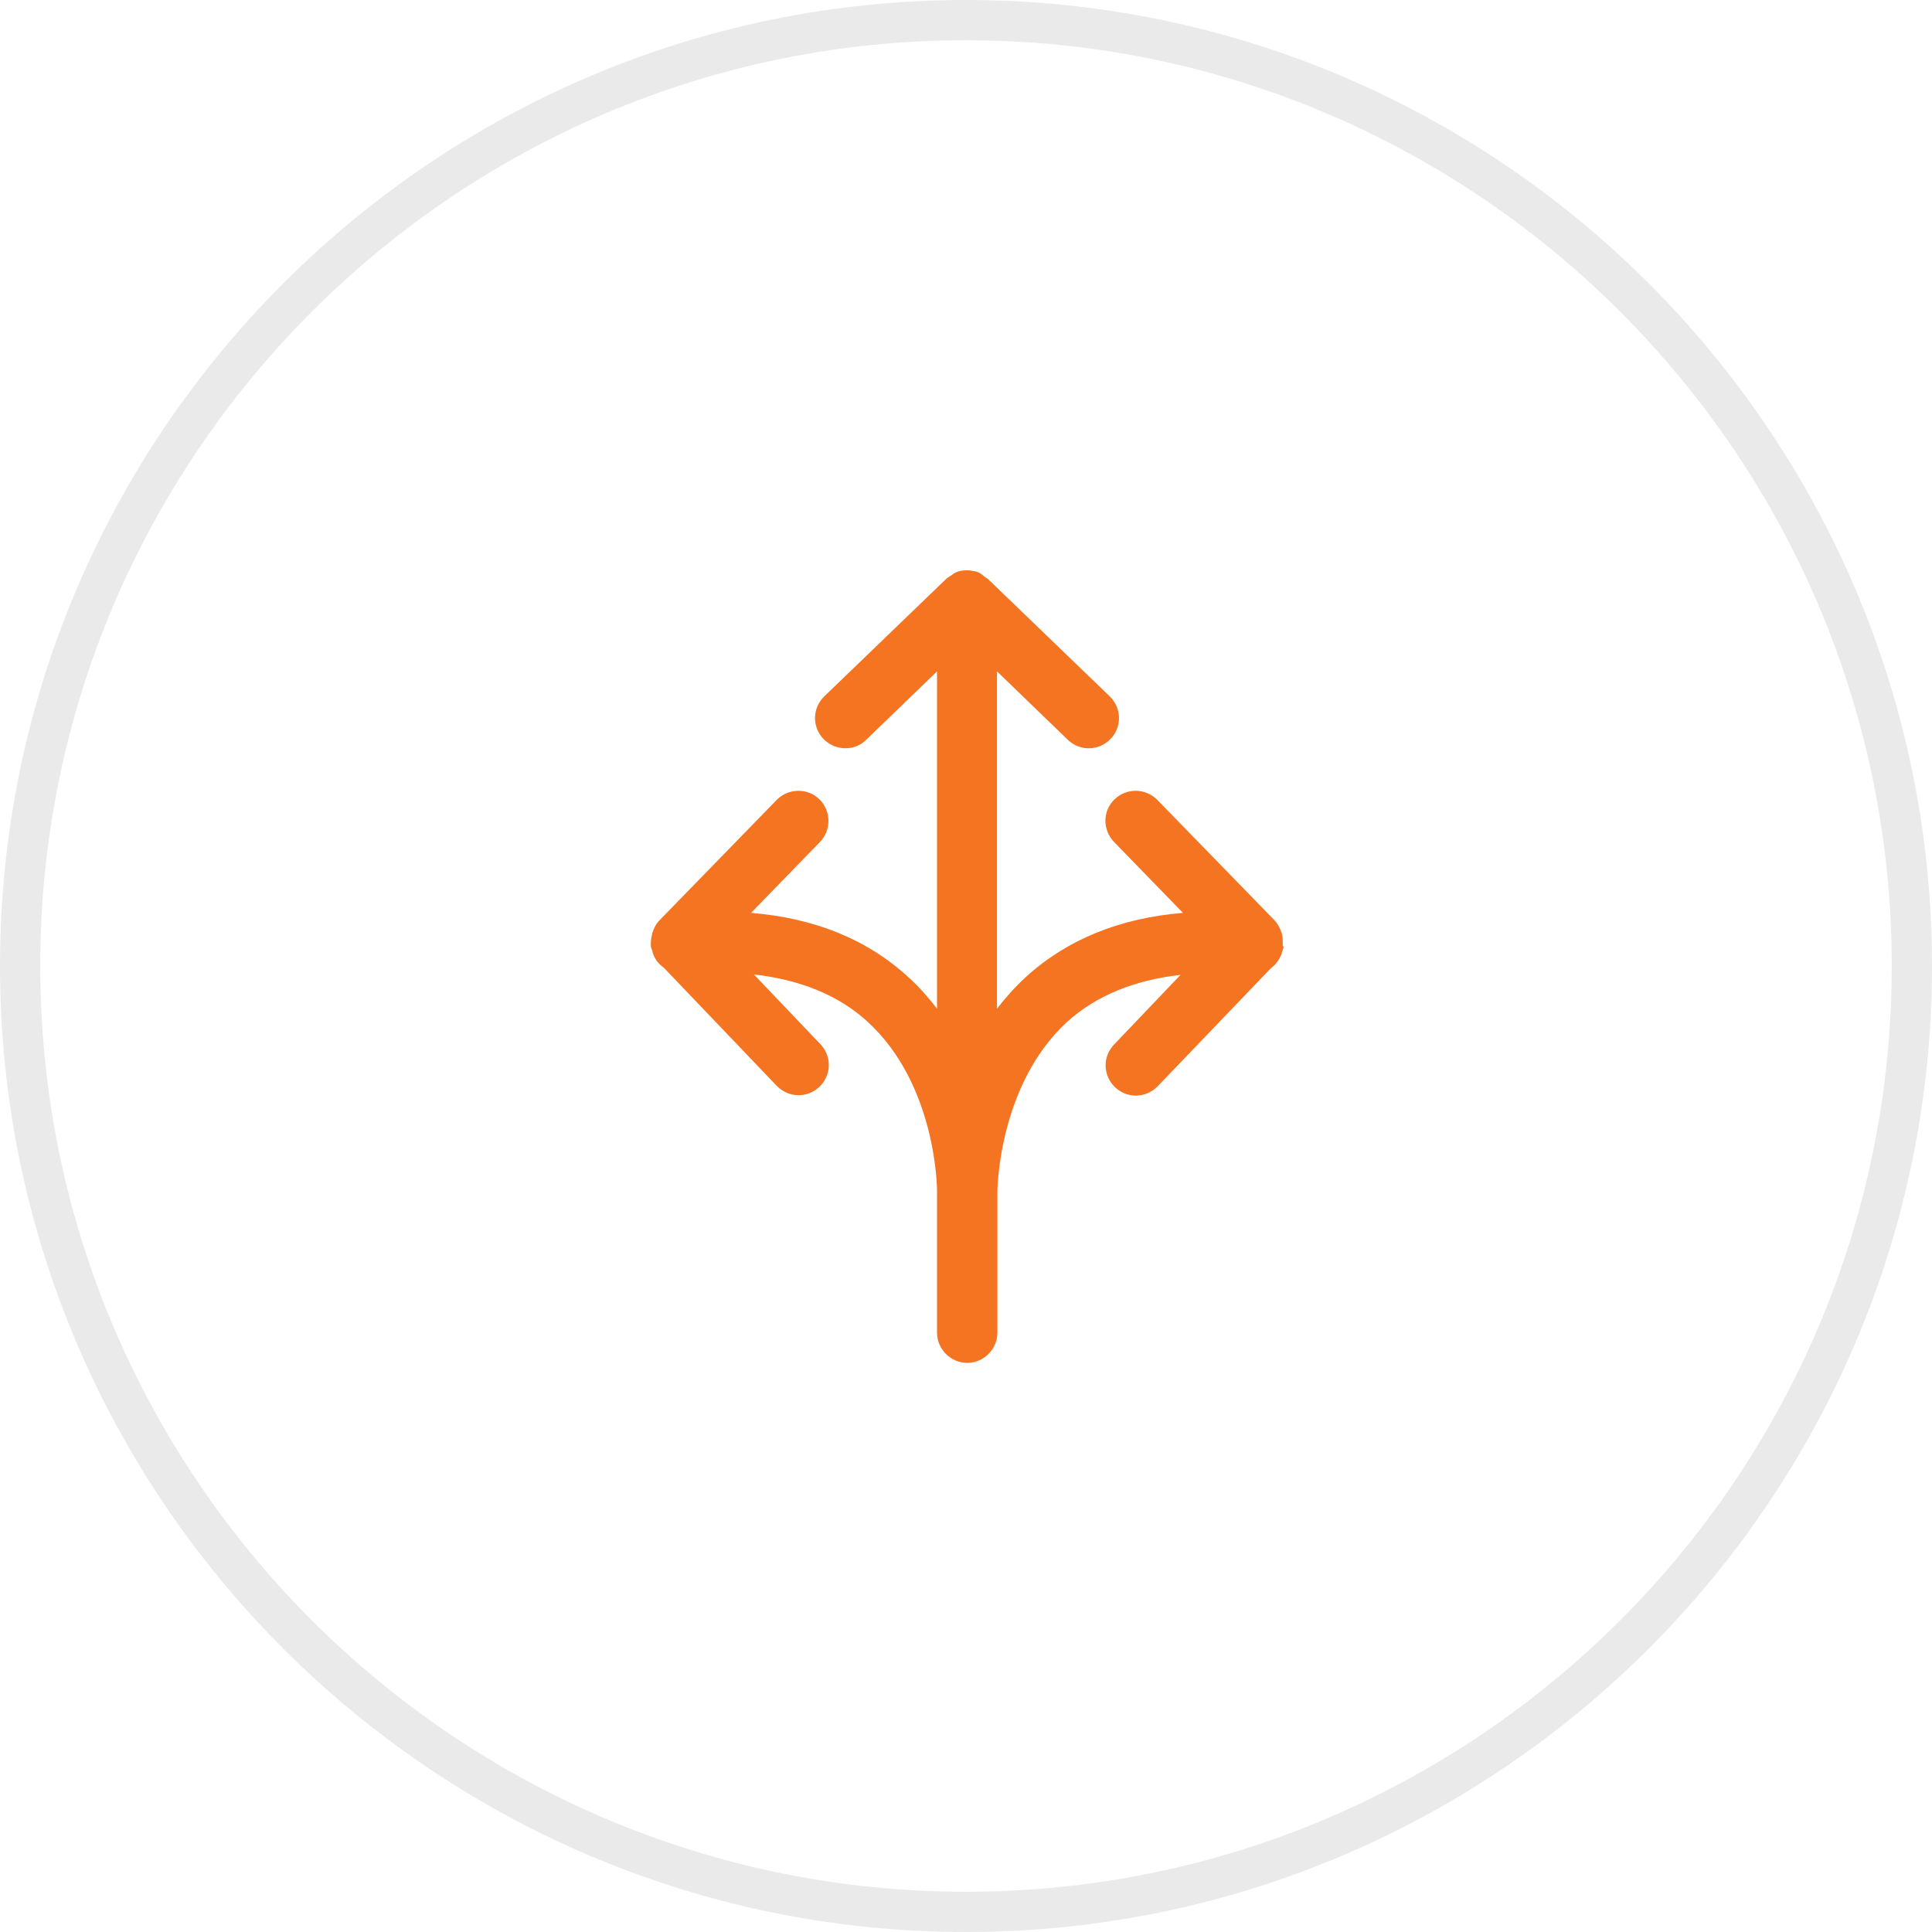 <?xml version="1.0" encoding="UTF-8"?><svg id="a" xmlns="http://www.w3.org/2000/svg" width="48" height="48" viewBox="0 0 48 48"><path d="M31.87,23.5s0-.04,0-.06c0-.08,0-.15-.02-.22v-.02c-.04-.12-.09-.23-.18-.33l-2.92-3c-.29-.29-.76-.3-1.06-.01-.3,.29-.3,.76-.01,1.06l1.71,1.76c-1.57,.13-2.88,.66-3.91,1.6-.27,.25-.5,.51-.71,.78v-8.38l1.76,1.7c.3,.29,.77,.28,1.06-.02,.29-.3,.28-.77-.02-1.06l-3.03-2.92s-.07-.04-.1-.07c-.04-.03-.08-.07-.13-.09-.08-.03-.16-.04-.24-.05-.01,0-.03,0-.04,0s-.03,0-.04,0c-.08,0-.17,.02-.24,.05-.05,.02-.09,.06-.14,.09-.03,.02-.07,.04-.1,.07l-3.03,2.92c-.3,.29-.31,.76-.02,1.06,.15,.15,.34,.23,.54,.23s.38-.07,.52-.21l1.76-1.7v8.38c-.21-.27-.44-.54-.71-.78-1.02-.94-2.33-1.47-3.91-1.6l1.71-1.76c.29-.3,.28-.77-.01-1.06-.3-.29-.77-.28-1.06,.01l-2.92,3c-.09,.09-.14,.21-.18,.33v.02c-.02,.07-.03,.15-.03,.22,0,.02,0,.04,0,.06,0,.05,.03,.09,.04,.14,0,.01,0,.02,.01,.04,.05,.15,.14,.27,.27,.36l2.81,2.94c.15,.15,.34,.23,.54,.23,.19,0,.37-.07,.52-.21,.3-.29,.31-.76,.02-1.06l-1.65-1.73c1.14,.13,2.1,.51,2.82,1.17,1.72,1.57,1.73,4.16,1.73,4.19v3.54c0,.41,.34,.75,.75,.75s.75-.34,.75-.75v-3.53h0s.02-2.62,1.73-4.19c.73-.66,1.68-1.04,2.82-1.17l-1.65,1.73c-.29,.3-.28,.77,.02,1.06,.15,.14,.33,.21,.52,.21,.2,0,.39-.08,.54-.23l2.81-2.93c.12-.09,.21-.21,.27-.36,0-.01,0-.02,.01-.04,.01-.05,.04-.09,.04-.14Z" fill="#f47421"/><g id="b"><circle cx="24" cy="24" r="24" fill="none"/><path d="M24,48C10.77,48,0,37.23,0,24S10.77,0,24,0s24,10.77,24,24-10.77,24-24,24ZM24,1C11.32,1,1,11.32,1,24s10.32,23,23,23,23-10.32,23-23S36.68,1,24,1Z" fill="#eaeaea"/></g></svg>